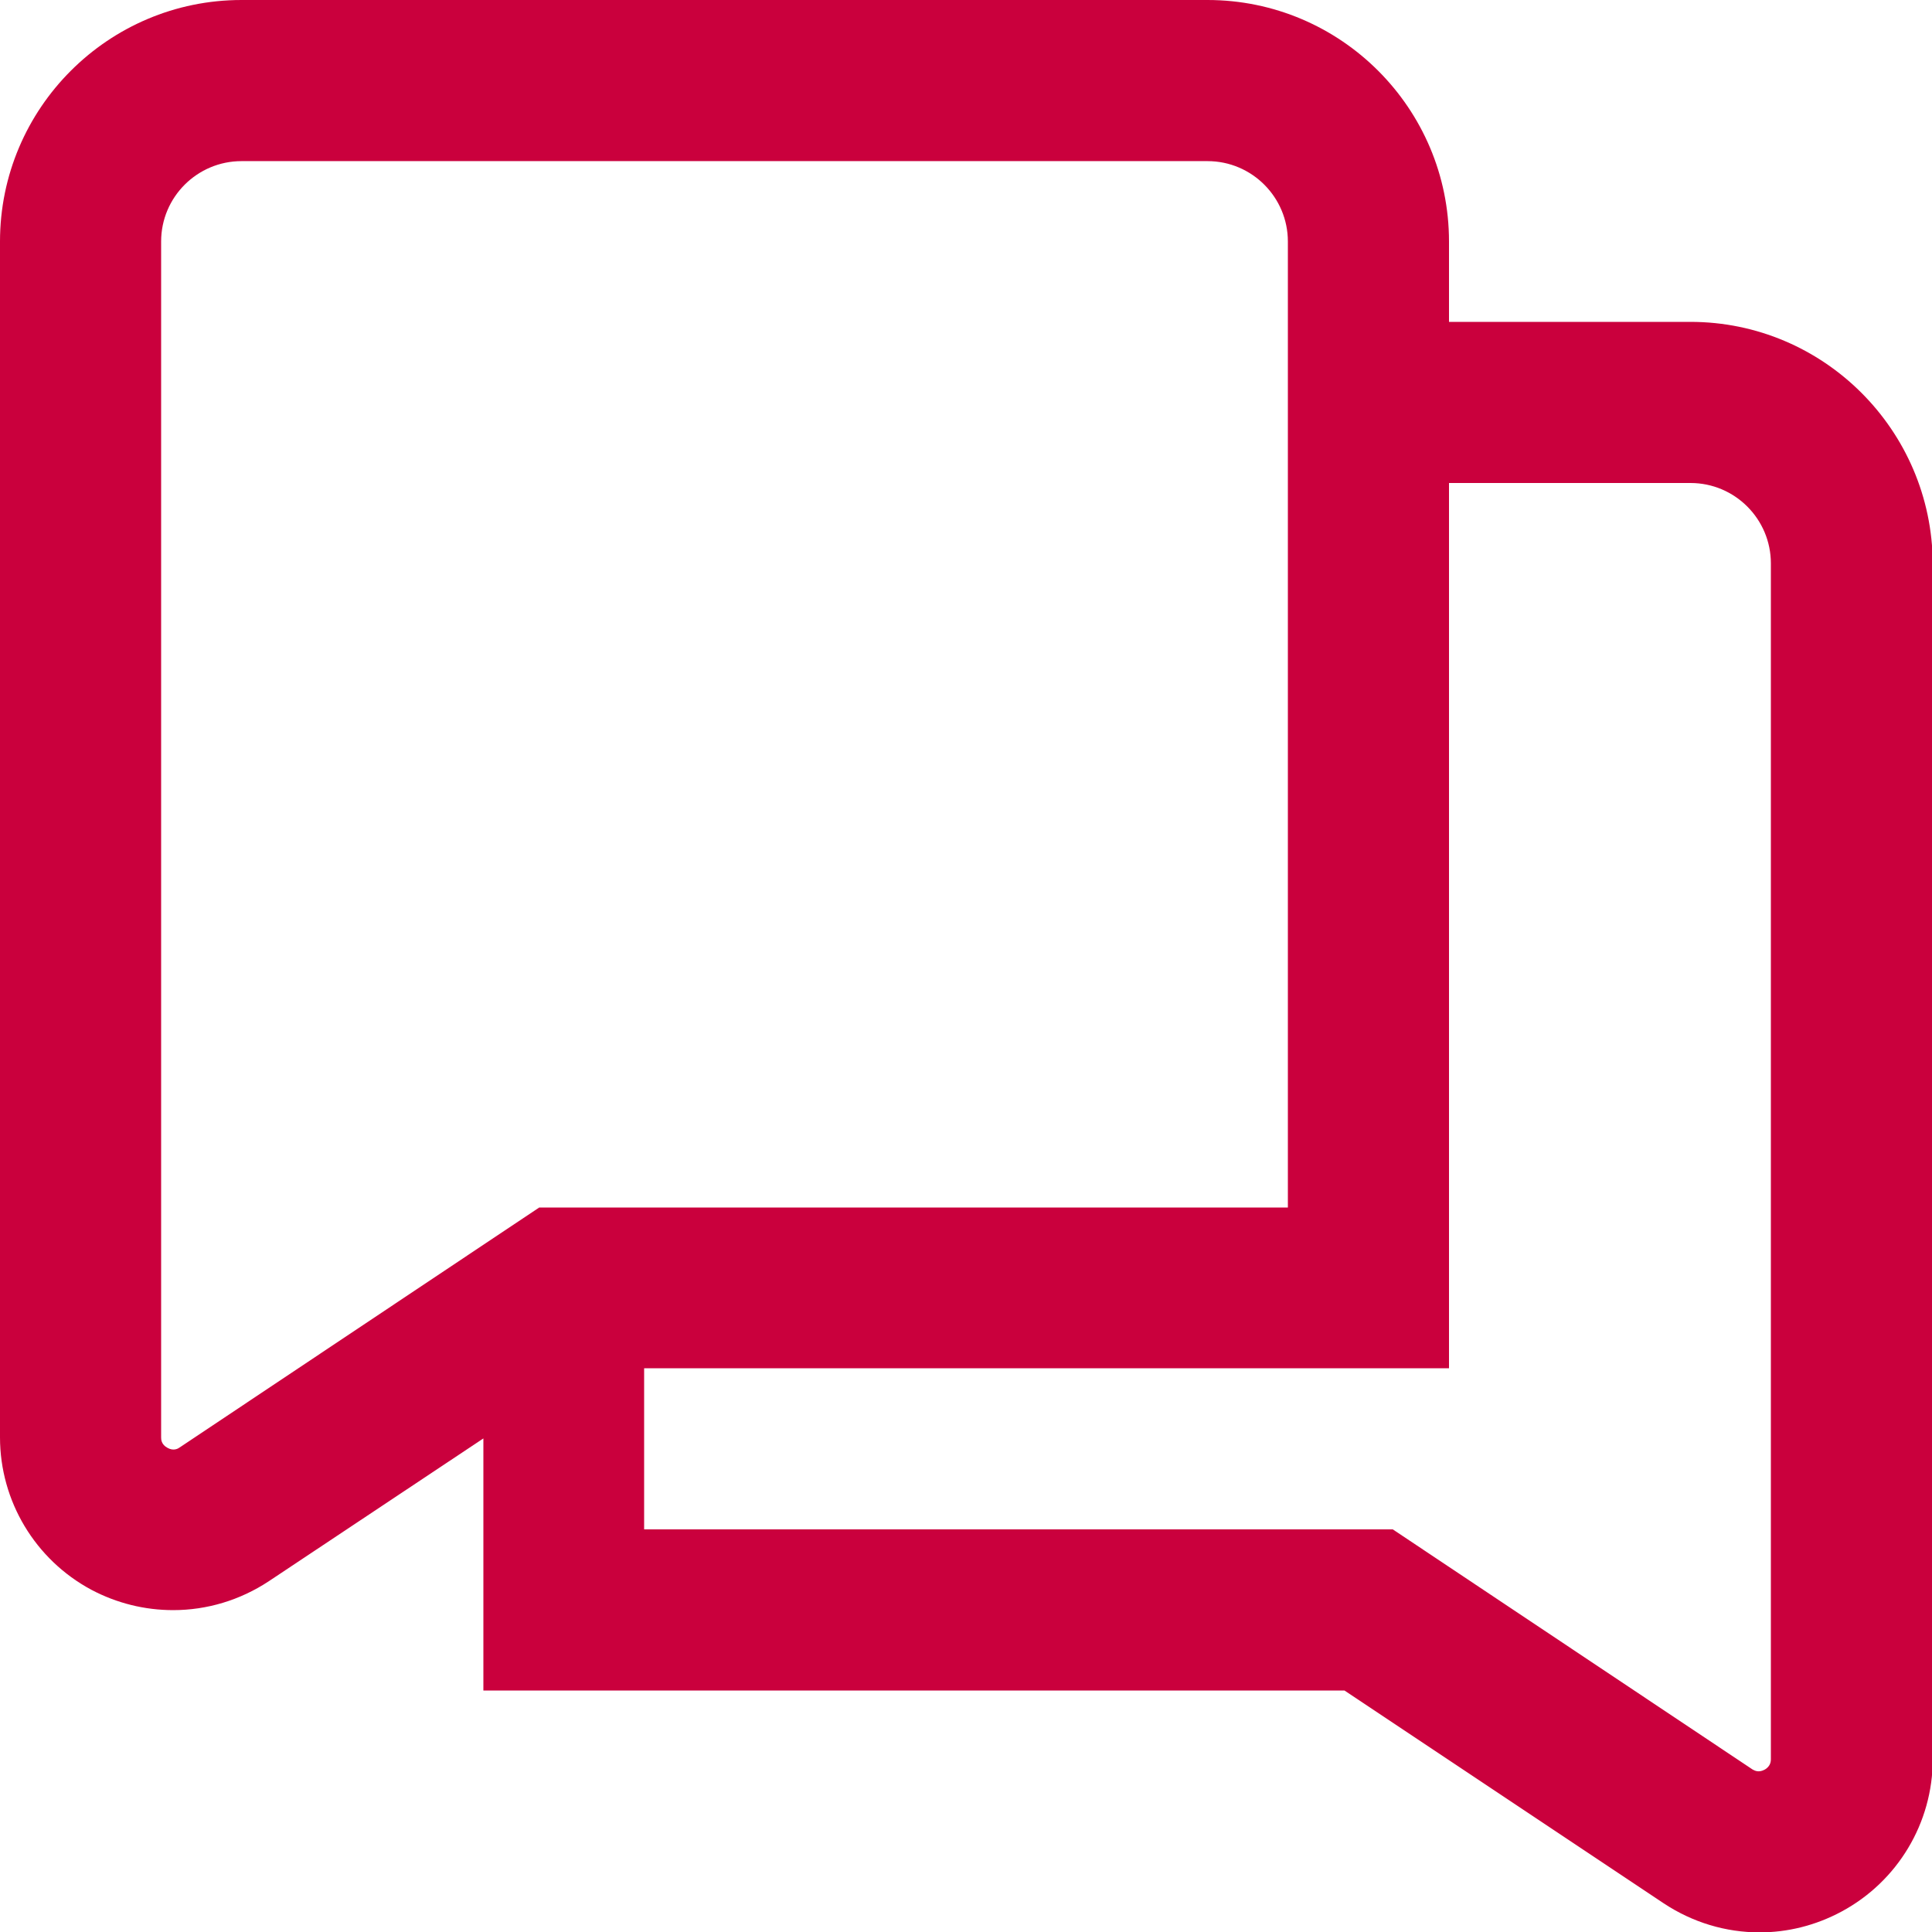 <?xml version="1.0" encoding="UTF-8"?> <svg xmlns="http://www.w3.org/2000/svg" xmlns:xlink="http://www.w3.org/1999/xlink" version="1.1" id="Layer_1" x="0px" y="0px" viewBox="0 0 512 512" style="enable-background:new 0 0 512 512;" xml:space="preserve"> <style type="text/css"> .st0{fill:#CA003D;} </style> <path class="st0" d="M448,85.3h-64V64c0-35.3-28.7-64-64-64H64C28.7,0,0,28.7,0,64v316.9c0,16.9,9.3,32.4,24.2,40.4 c6.8,3.6,14.2,5.4,21.7,5.4c8.9,0,17.7-2.6,25.4-7.7l56.8-37.8V448h228.2l84.6,56.4c7.7,5.1,16.5,7.7,25.4,7.7 c7.4,0,14.8-1.8,21.7-5.5c14.9-8,24.2-23.5,24.2-40.4V149.3C512,114,483.3,85.3,448,85.3z M47.6,383.6c-0.4,0.3-1.6,1-3.2,0.1 c-1.7-0.9-1.7-2.3-1.7-2.8V64c0-11.8,9.6-21.3,21.3-21.3h256c11.8,0,21.3,9.6,21.3,21.3v256H142.9L47.6,383.6z M469.3,466.2 c0,0.4,0,1.9-1.7,2.8c-1.7,0.9-2.8,0.1-3.2-0.1l-95.3-63.6H170.7v-42.7H384V128h64c11.8,0,21.3,9.6,21.3,21.3V466.2L469.3,466.2z"></path> </svg> 